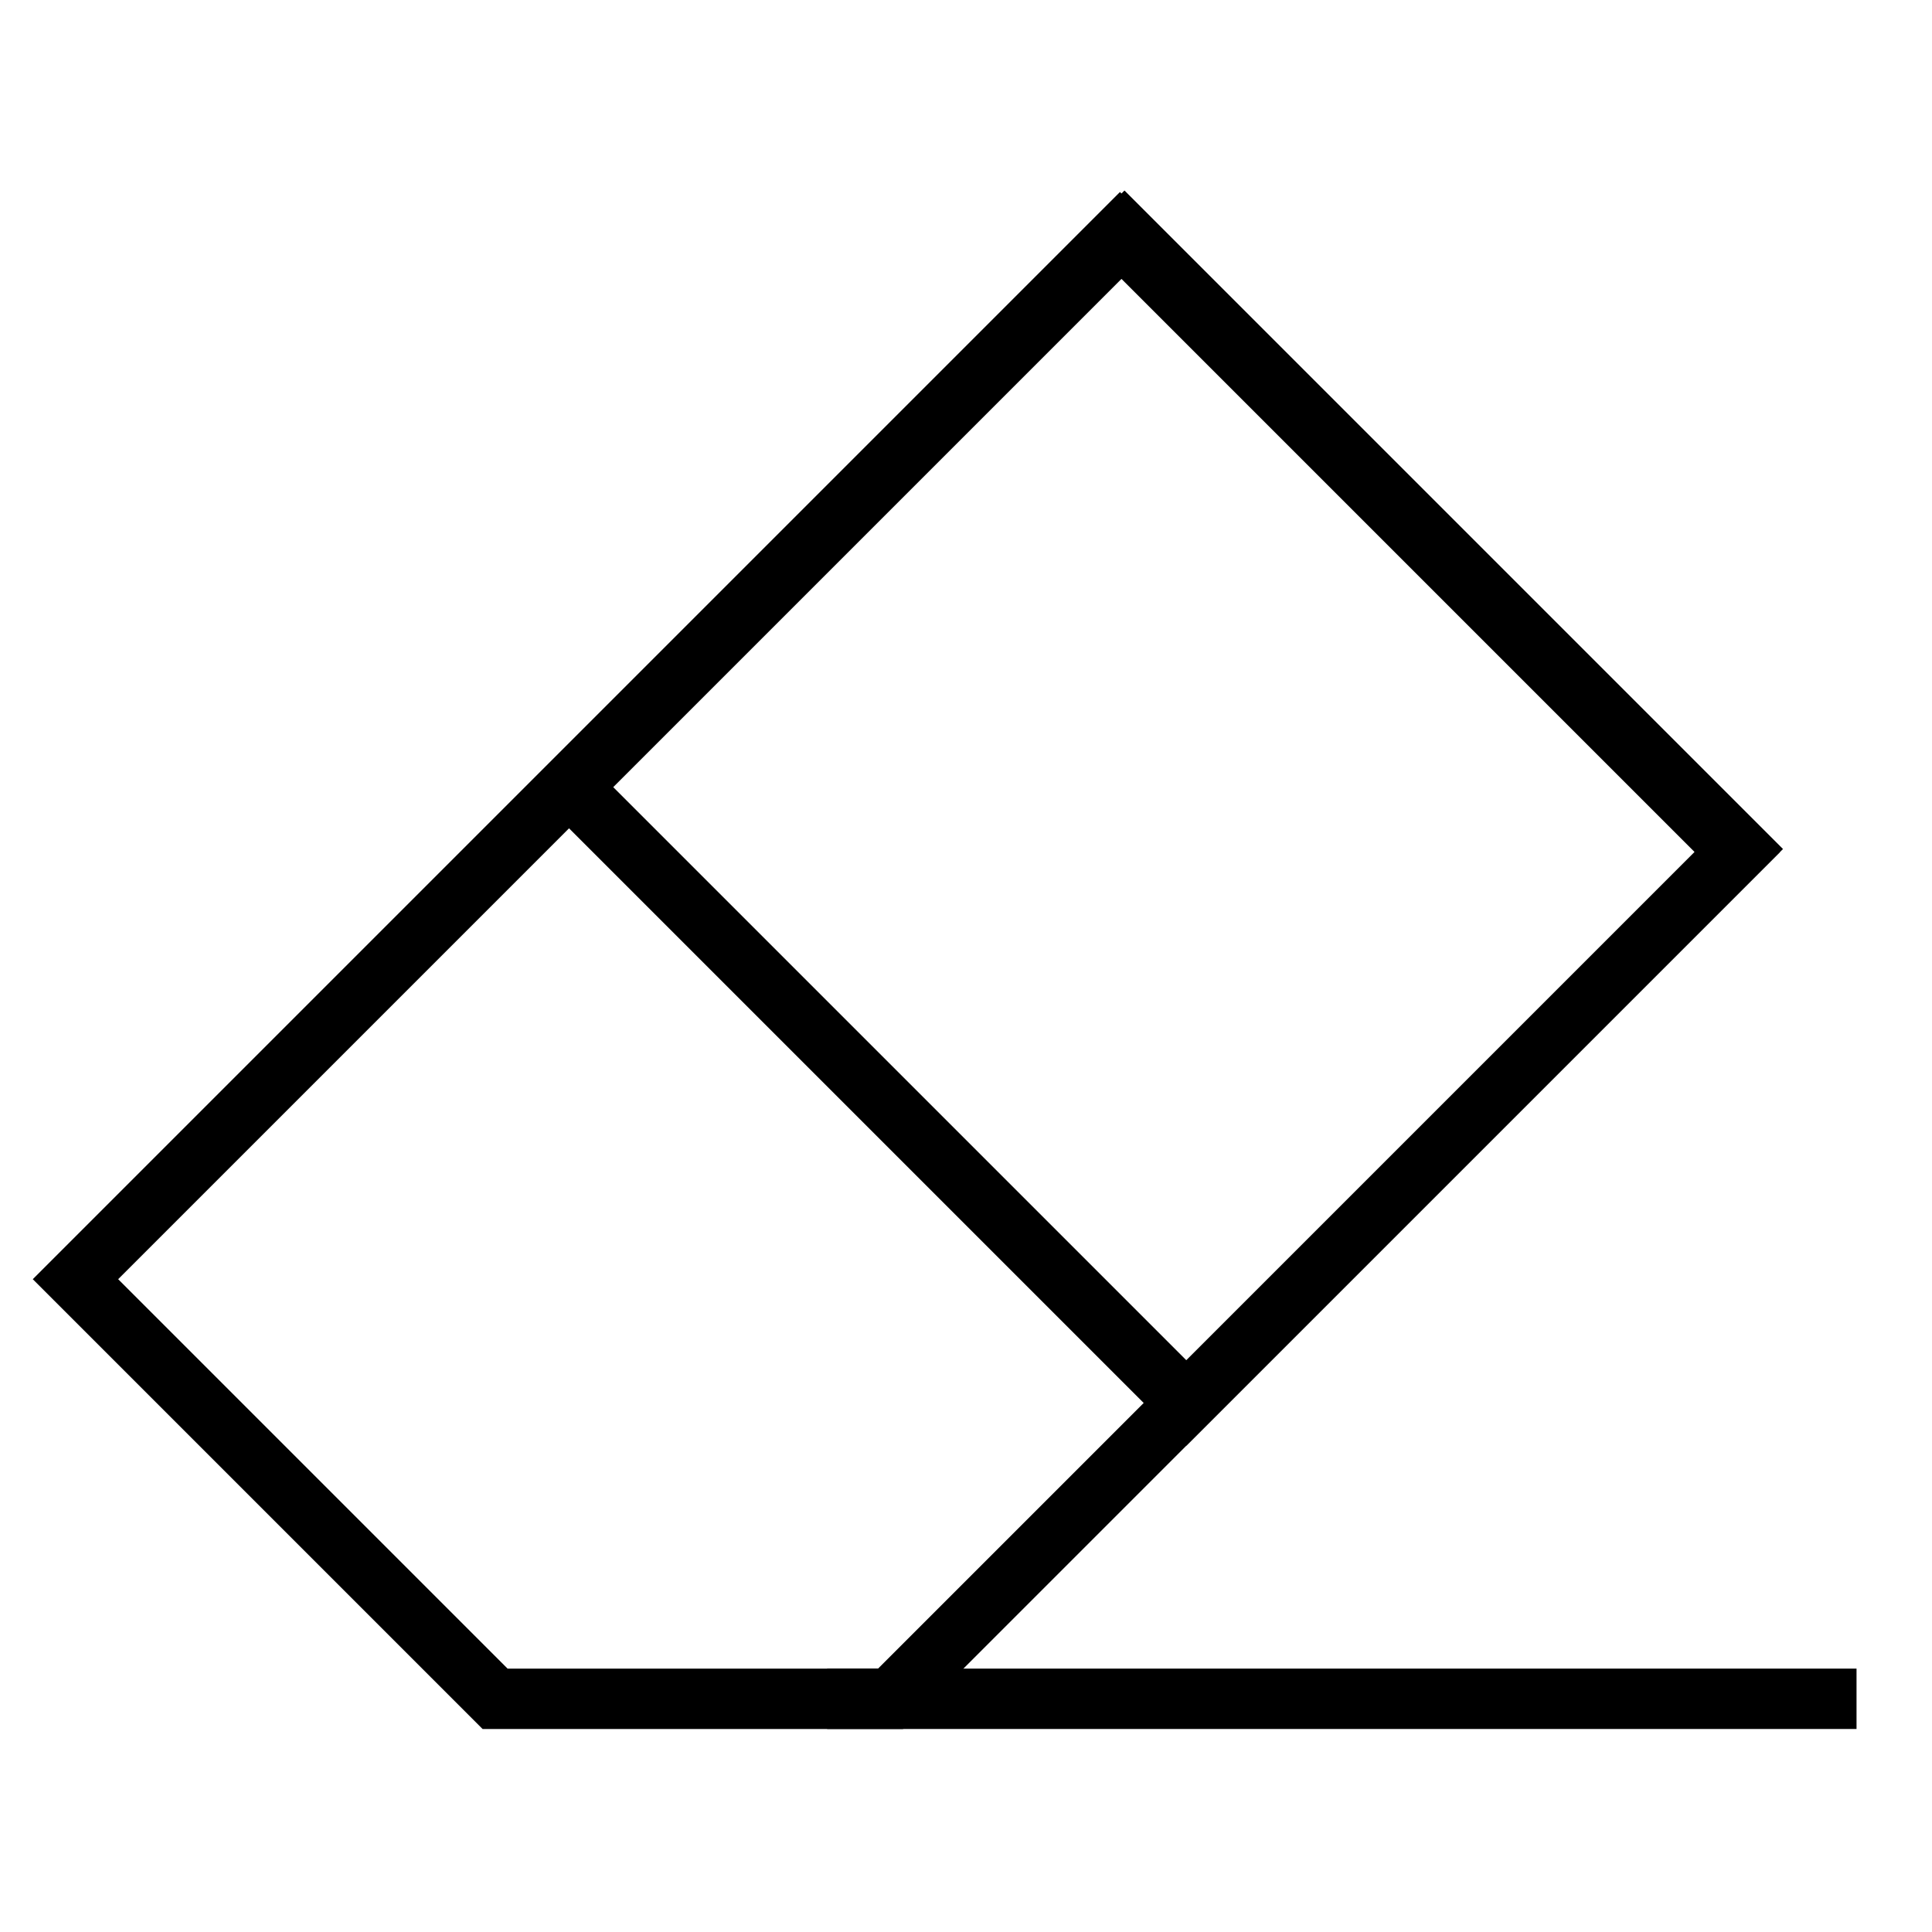 <?xml version="1.0" encoding="utf-8"?>
<!-- Svg Vector Icons : http://www.onlinewebfonts.com/icon -->
<!DOCTYPE svg PUBLIC "-//W3C//DTD SVG 1.1//EN" "http://www.w3.org/Graphics/SVG/1.1/DTD/svg11.dtd">
<svg version="1.1" xmlns="http://www.w3.org/2000/svg" xmlns:xlink="http://www.w3.org/1999/xlink" x="0px" y="0px" viewBox="0 0 256 256" enable-background="new 0 0 256 256" xml:space="preserve">
<g><g><path stroke-width="8" fill-opacity="0" stroke="#000000"  d="M118,225.1l112.2-112.2l-81.8-81.8L10,169.5l55.6,55.6L118,225.1L118,225.1z"/><path stroke-width="8" fill-opacity="0" stroke="#000000"  d="M75.6,104.3L149,30.9l81.6,81.6l-73.4,73.4L75.6,104.3L75.6,104.3z"/><path stroke-width="8" fill-opacity="0" stroke="#000000"  d="M109.6,225.1H246H109.6z"/></g></g>
</svg>